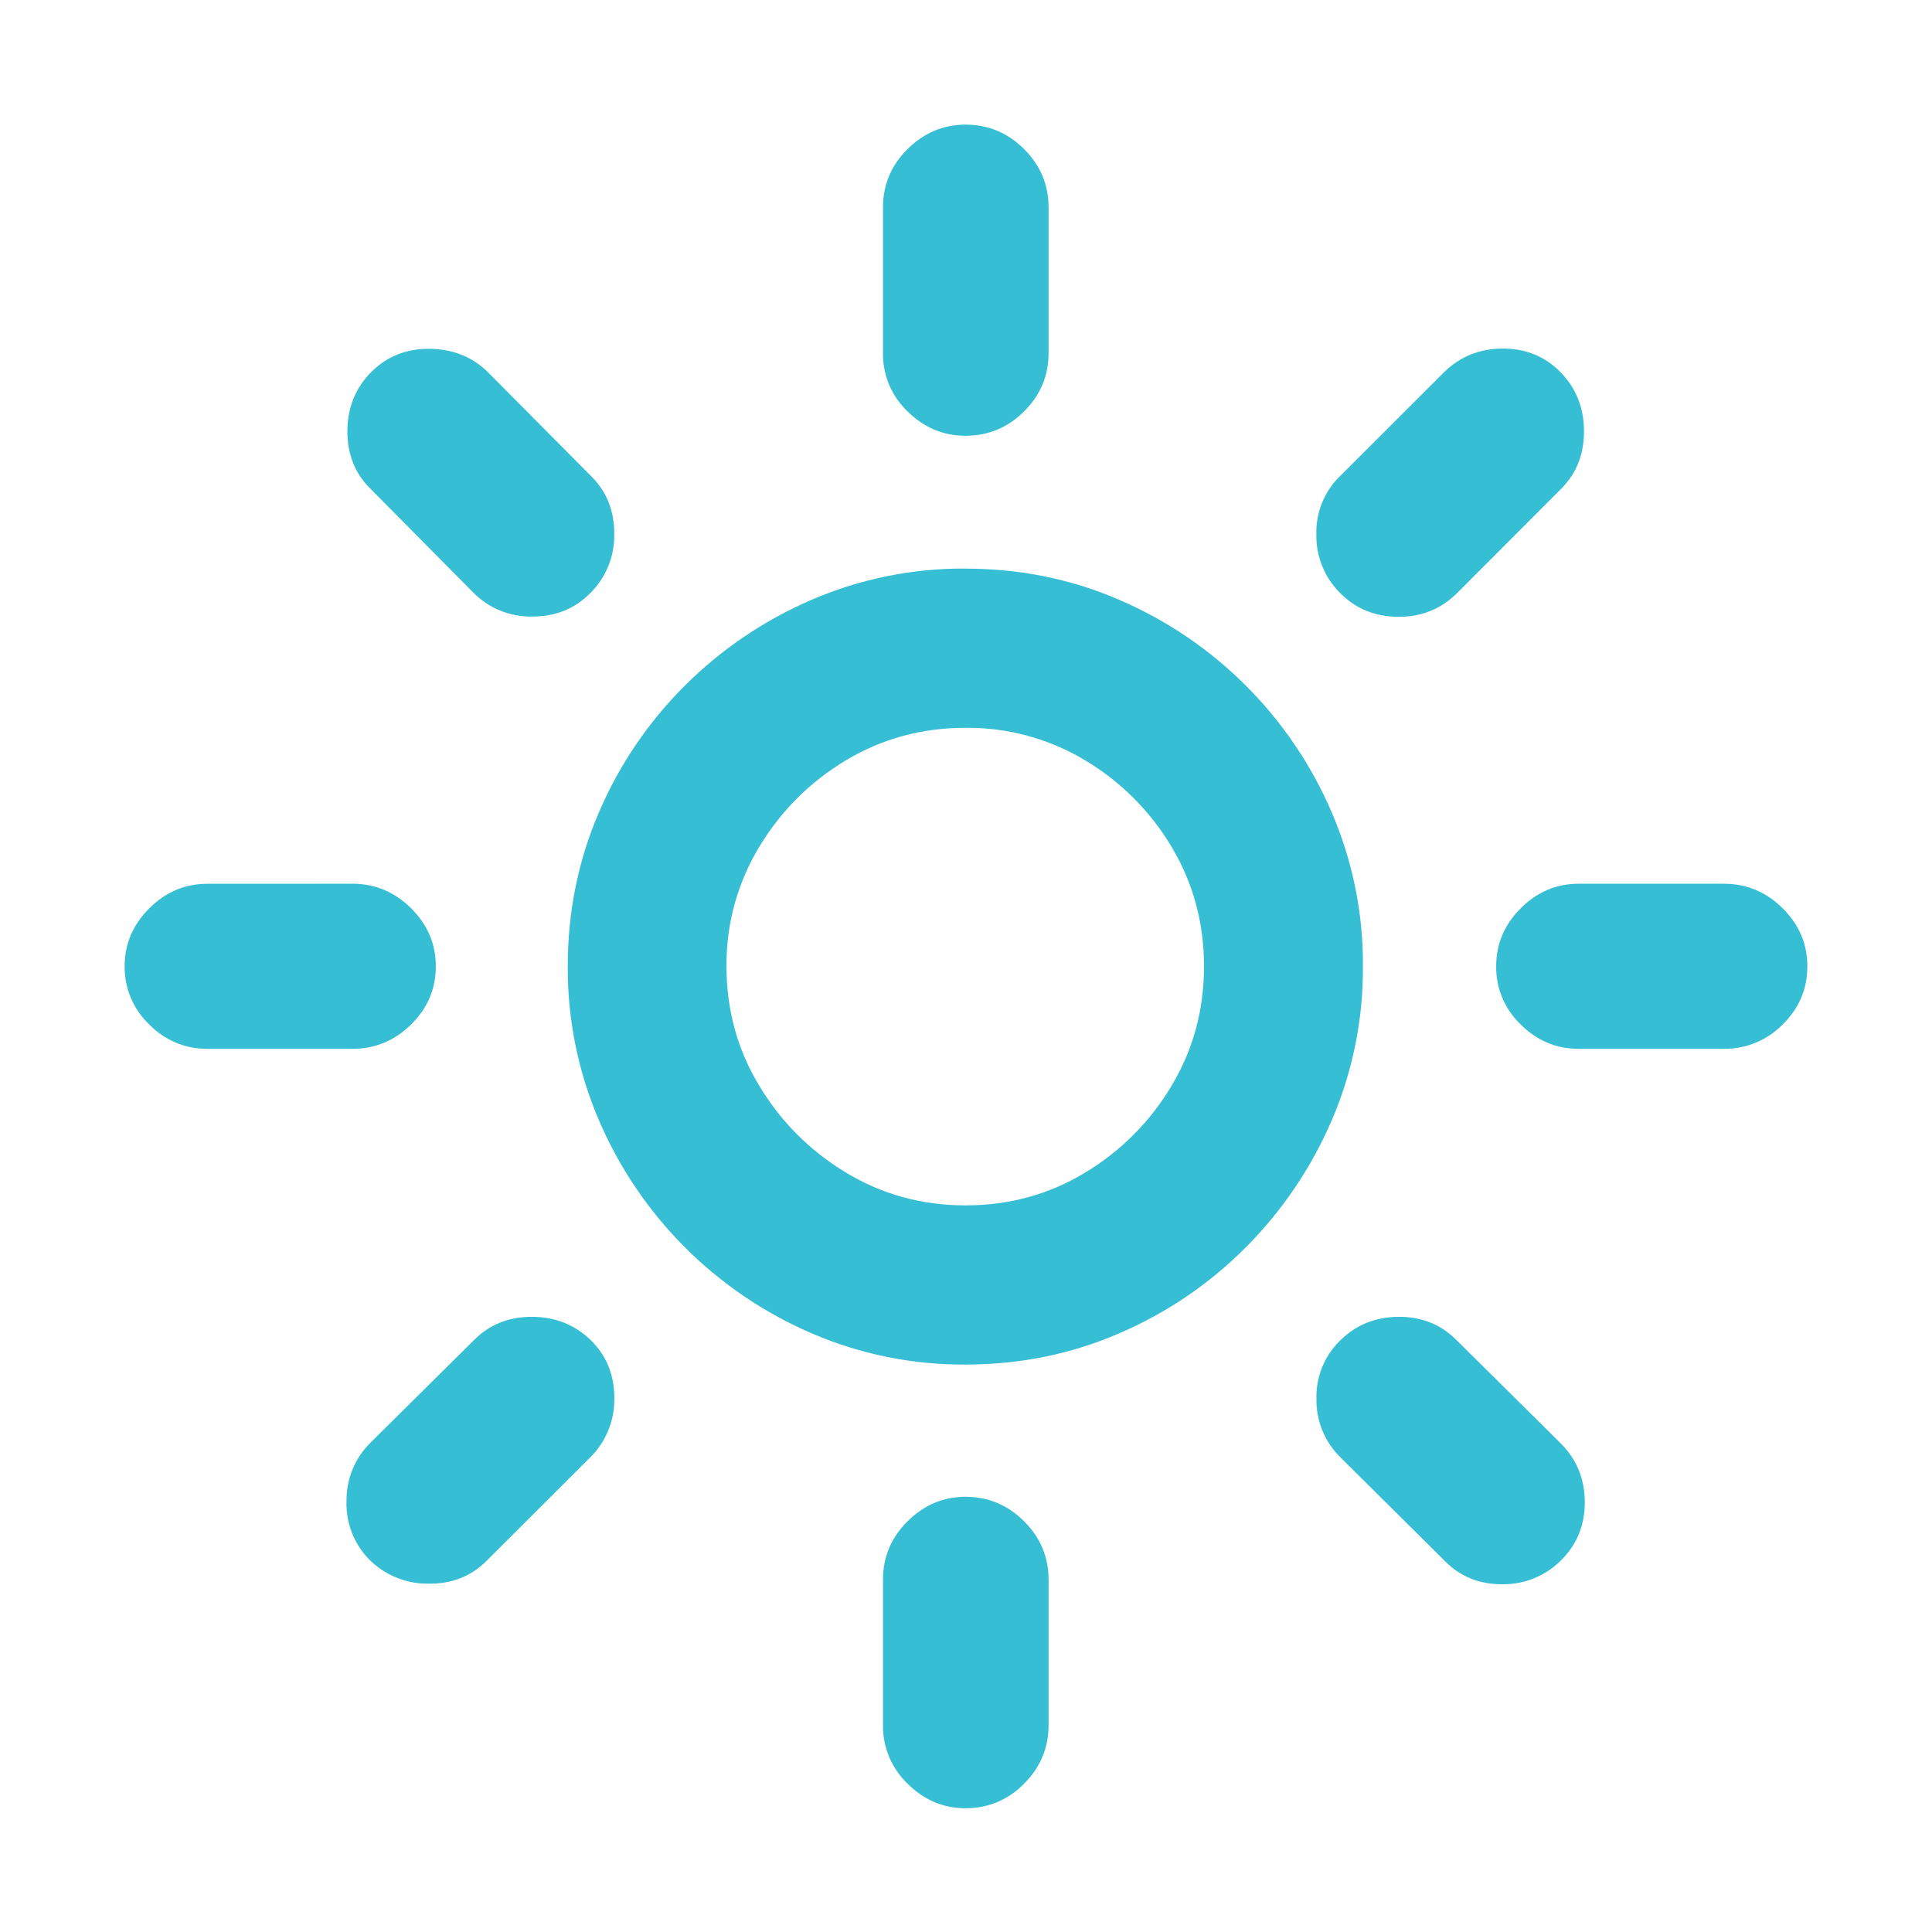 <svg width="31" height="31" xmlns="http://www.w3.org/2000/svg"><defs><clipPath id="a"><path d="M31 0v31H0V0h31Z"/></clipPath><clipPath id="b"><path d="M13.492 22.017c.364 0 .677.13.939.392.262.26.394.573.394.937v2.336c0 .364-.132.677-.394.939a1.282 1.282 0 0 1-.939.393c-.356 0-.665-.131-.929-.393a1.278 1.278 0 0 1-.395-.939v-2.336c0-.364.132-.676.395-.937.264-.261.573-.392.93-.392Zm6.946-2.888c.372-.002.683.122.933.374l1.668 1.653c.257.255.387.568.39.94.002.37-.123.682-.375.934a1.3 1.3 0 0 1-.936.39c-.37.005-.68-.118-.929-.367l-1.677-1.665a1.282 1.282 0 0 1-.389-.938 1.258 1.258 0 0 1 .374-.935c.255-.255.568-.383.94-.386Zm-13.895 0c.375.003.69.131.948.386.25.252.371.563.366.935a1.303 1.303 0 0 1-.39.938l-1.66 1.657c-.25.25-.562.371-.937.366a1.323 1.323 0 0 1-.948-.39 1.278 1.278 0 0 1-.362-.934 1.29 1.29 0 0 1 .385-.939l1.66-1.645c.25-.252.562-.376.938-.374Zm6.95-12.005c.871 0 1.692.166 2.463.499a6.506 6.506 0 0 1 3.413 3.413 6.15 6.15 0 0 1 .5 2.47 6.15 6.15 0 0 1-.5 2.469 6.555 6.555 0 0 1-1.38 2.04 6.452 6.452 0 0 1-2.033 1.38c-.77.333-1.592.5-2.464.5a6.14 6.14 0 0 1-2.466-.5 6.507 6.507 0 0 1-2.035-1.38 6.493 6.493 0 0 1-1.381-2.04 6.17 6.17 0 0 1-.5-2.47c0-.875.167-1.698.5-2.47A6.445 6.445 0 0 1 8.99 9a6.542 6.542 0 0 1 2.035-1.377 6.14 6.14 0 0 1 2.466-.5Zm0 2.554c-.698 0-1.337.173-1.917.52-.58.348-1.044.811-1.394 1.391a3.637 3.637 0 0 0-.525 1.916c0 .698.175 1.336.525 1.916.35.58.814 1.045 1.394 1.395.58.35 1.219.525 1.916.525.7 0 1.34-.175 1.918-.525a4.023 4.023 0 0 0 1.389-1.395c.347-.58.52-1.218.52-1.916 0-.697-.173-1.336-.52-1.916a3.989 3.989 0 0 0-1.389-1.39 3.655 3.655 0 0 0-1.918-.521ZM25.66 12.18c.364 0 .678.131.943.393.265.263.397.573.397.931 0 .364-.132.675-.397.935a1.3 1.3 0 0 1-.943.39h-2.329c-.358 0-.668-.13-.93-.39a1.268 1.268 0 0 1-.394-.935c0-.358.131-.668.394-.93.262-.263.572-.394.93-.394Zm-22.003 0c.36 0 .674.131.939.393.264.263.397.573.397.931 0 .364-.133.675-.397.935-.265.26-.578.39-.94.39H1.325a1.28 1.28 0 0 1-.929-.39A1.266 1.266 0 0 1 0 13.505c0-.358.132-.668.395-.93.264-.263.574-.394.93-.394ZM22.1 3.593c.369-.004.679.12.93.369.255.257.384.573.386.948.003.375-.12.688-.37.937l-1.657 1.66c-.257.26-.572.39-.945.39-.372 0-.683-.125-.933-.374a1.287 1.287 0 0 1-.389-.943 1.25 1.25 0 0 1 .374-.935l1.67-1.668c.254-.252.565-.38.934-.384Zm-17.196.004c.373.007.683.133.93.38L7.49 5.645c.25.25.371.562.366.937a1.295 1.295 0 0 1-.39.94c-.249.25-.56.373-.932.371a1.291 1.291 0 0 1-.94-.385L3.94 5.838c-.246-.243-.368-.553-.366-.928.003-.375.132-.691.39-.948.254-.25.568-.371.94-.365ZM13.492 0c.364 0 .677.13.939.391.262.261.394.573.394.937v2.34c0 .362-.132.673-.394.934-.262.26-.575.39-.939.39-.356 0-.665-.13-.929-.39a1.267 1.267 0 0 1-.395-.933V1.328c0-.364.132-.676.395-.937.264-.26.573-.391.93-.391Z"/></clipPath></defs><g clip-path="url(#a)"><g clip-path="url(#b)" transform="translate(2 2)"><path fill="#36BED4" d="M0 0h27v27.014H0V0z"/></g></g></svg>